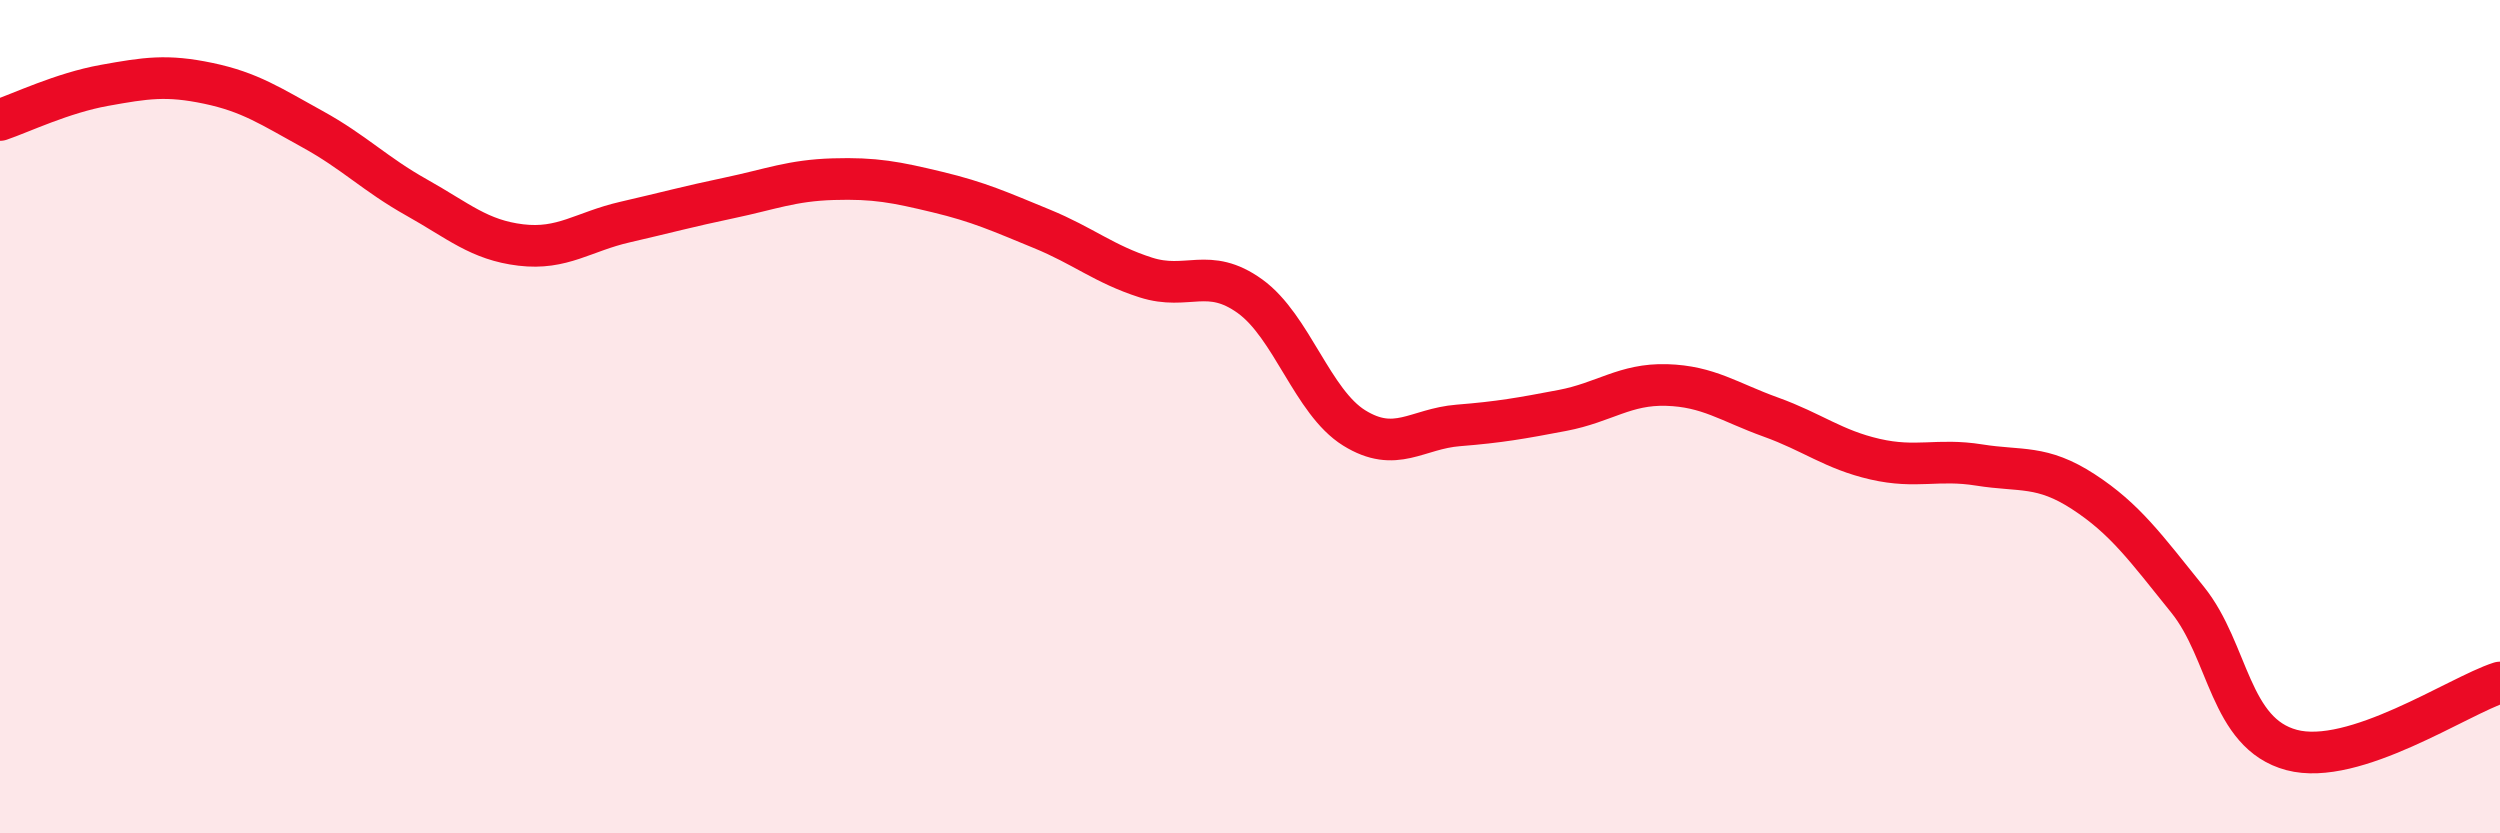 
    <svg width="60" height="20" viewBox="0 0 60 20" xmlns="http://www.w3.org/2000/svg">
      <path
        d="M 0,2.88 C 0.5,2.71 1.5,2.23 2.5,2.05 C 3.5,1.87 4,1.79 5,2 C 6,2.21 6.5,2.55 7.5,3.1 C 8.5,3.65 9,4.18 10,4.74 C 11,5.3 11.5,5.76 12.5,5.88 C 13.5,6 14,5.56 15,5.33 C 16,5.1 16.5,4.96 17.5,4.75 C 18.5,4.54 19,4.33 20,4.3 C 21,4.27 21.5,4.37 22.5,4.61 C 23.5,4.85 24,5.08 25,5.49 C 26,5.9 26.5,6.34 27.5,6.66 C 28.5,6.98 29,6.39 30,7.11 C 31,7.83 31.5,9.65 32.5,10.27 C 33.5,10.89 34,10.29 35,10.21 C 36,10.13 36.5,10.04 37.5,9.85 C 38.5,9.66 39,9.21 40,9.24 C 41,9.27 41.5,9.65 42.5,10.01 C 43.5,10.37 44,10.79 45,11.02 C 46,11.25 46.5,11 47.5,11.16 C 48.5,11.32 49,11.15 50,11.8 C 51,12.45 51.5,13.15 52.5,14.39 C 53.5,15.63 53.5,17.6 55,18 C 56.5,18.4 59,16.7 60,16.38L60 20L0 20Z"
        fill="#EB0A25"
        opacity="0.1"
        stroke-linecap="round"
        stroke-linejoin="round"
      />
      <path
        d="M 0,2.88 C 0.5,2.71 1.5,2.23 2.5,2.05 C 3.5,1.87 4,1.79 5,2 C 6,2.21 6.5,2.55 7.5,3.1 C 8.5,3.65 9,4.18 10,4.74 C 11,5.3 11.5,5.76 12.5,5.88 C 13.5,6 14,5.56 15,5.33 C 16,5.1 16.5,4.96 17.5,4.75 C 18.5,4.54 19,4.33 20,4.3 C 21,4.27 21.5,4.37 22.5,4.61 C 23.5,4.85 24,5.08 25,5.49 C 26,5.9 26.5,6.34 27.5,6.66 C 28.5,6.98 29,6.39 30,7.11 C 31,7.83 31.5,9.65 32.5,10.27 C 33.5,10.89 34,10.29 35,10.21 C 36,10.13 36.5,10.04 37.5,9.85 C 38.5,9.66 39,9.21 40,9.24 C 41,9.27 41.5,9.65 42.5,10.01 C 43.5,10.37 44,10.79 45,11.02 C 46,11.25 46.5,11 47.5,11.16 C 48.5,11.32 49,11.15 50,11.8 C 51,12.45 51.5,13.15 52.5,14.39 C 53.5,15.63 53.5,17.6 55,18 C 56.5,18.4 59,16.7 60,16.38"
        stroke="#EB0A25"
        stroke-width="1"
        fill="none"
        stroke-linecap="round"
        stroke-linejoin="round"
      />
    </svg>
  